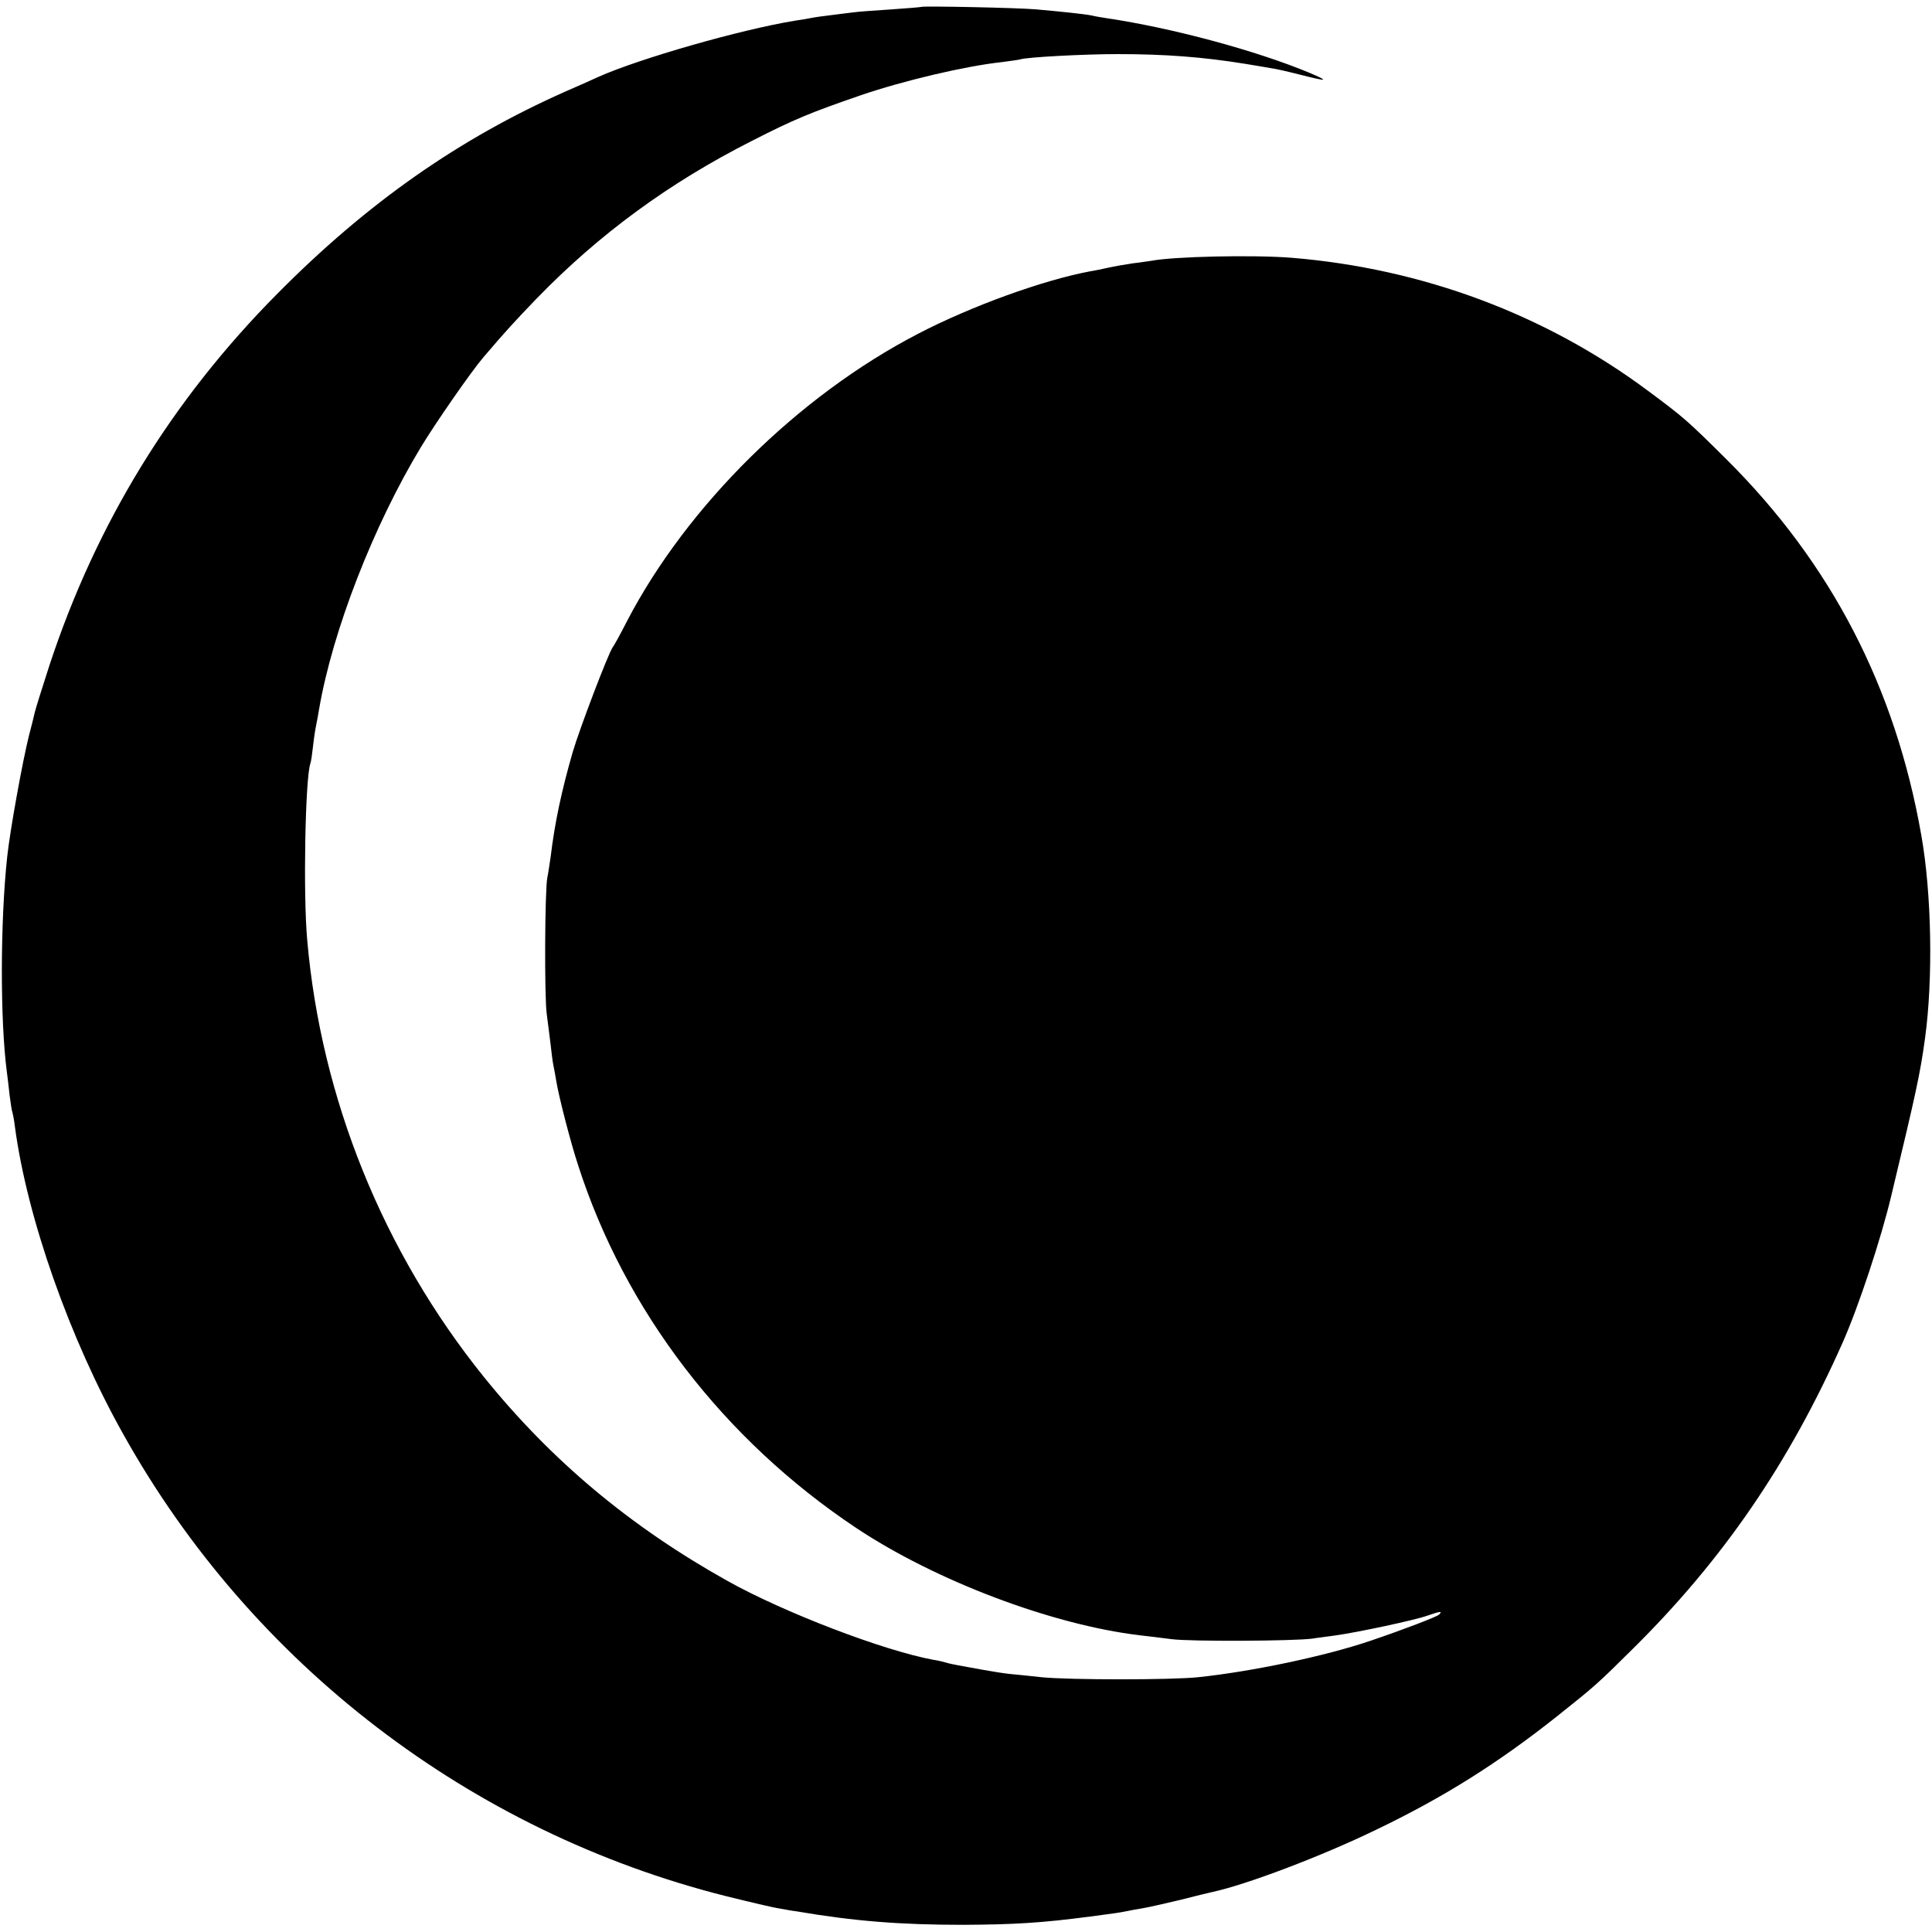 <?xml version="1.0" standalone="no"?>
<!DOCTYPE svg PUBLIC "-//W3C//DTD SVG 20010904//EN"
 "http://www.w3.org/TR/2001/REC-SVG-20010904/DTD/svg10.dtd">
<svg version="1.0" xmlns="http://www.w3.org/2000/svg"
 width="700pt" height="700pt" viewBox="0 0 700 700"
 preserveAspectRatio="xMidYMid meet">
<g transform="translate(0,700) scale(0.1,-0.1)"
fill="#000000" stroke="none">
<path d="M3338 6975 c-2 -1 -50 -5 -108 -9 -58 -4 -121 -8 -140 -11 -19 -2
-55 -7 -80 -10 -25 -3 -56 -7 -70 -10 -14 -3 -41 -7 -60 -10 -196 -32 -563
-137 -713 -204 -23 -11 -76 -34 -117 -52 -388 -172 -719 -404 -1045 -733 -382
-385 -656 -831 -826 -1347 -26 -80 -50 -157 -53 -170 -3 -13 -12 -51 -21 -84
-24 -96 -69 -346 -79 -440 -25 -233 -26 -591 -1 -780 2 -16 7 -55 10 -85 4
-30 8 -57 10 -60 1 -3 6 -26 9 -52 44 -330 198 -768 393 -1115 465 -833 1258
-1440 2183 -1673 85 -21 173 -42 195 -45 22 -4 49 -9 60 -10 210 -36 378 -49
605 -49 187 1 285 7 460 30 85 11 105 14 130 19 14 3 41 8 60 11 19 3 80 17
135 30 55 14 108 27 118 29 125 27 396 130 592 225 248 119 444 243 657 412
137 109 146 117 273 243 327 323 567 673 761 1110 57 128 140 378 177 535 91
379 104 439 122 570 29 213 24 522 -14 735 -94 535 -327 984 -705 1360 -141
140 -153 151 -285 249 -372 277 -817 443 -1291 482 -137 11 -425 5 -509 -11
-9 -1 -38 -6 -66 -9 -27 -4 -68 -11 -90 -16 -22 -5 -51 -11 -65 -13 -171 -32
-431 -126 -625 -227 -433 -225 -835 -622 -1053 -1040 -24 -47 -47 -89 -52 -95
-16 -22 -120 -295 -145 -380 -40 -139 -65 -255 -80 -380 -4 -27 -9 -61 -12
-75 -9 -44 -11 -433 -2 -495 4 -33 11 -82 14 -110 3 -27 7 -61 10 -75 3 -14 8
-41 11 -60 10 -59 52 -221 78 -300 170 -530 528 -996 1008 -1316 287 -191 709
-351 1028 -389 25 -3 77 -9 115 -14 66 -9 445 -7 510 2 17 3 53 7 80 11 81 11
292 56 336 72 49 17 56 17 43 4 -8 -8 -131 -55 -249 -95 -162 -55 -426 -111
-625 -132 -98 -10 -463 -10 -565 0 -44 5 -96 10 -117 12 -20 2 -64 9 -97 15
-33 6 -73 13 -88 16 -16 3 -36 7 -45 10 -10 3 -30 8 -45 10 -181 33 -544 172
-749 287 -352 197 -636 435 -880 737 -366 454 -591 1010 -641 1585 -15 167 -7
580 11 637 3 7 7 36 10 63 3 28 8 61 11 75 3 14 8 41 11 60 49 286 198 667
369 950 52 86 183 275 226 325 80 94 115 132 193 213 228 235 481 420 781 572
153 78 211 102 394 165 155 53 380 106 511 120 30 4 60 8 67 10 24 8 230 19
353 19 175 0 311 -11 460 -35 36 -6 79 -13 95 -16 17 -2 64 -13 107 -24 99
-25 106 -24 33 7 -194 81 -499 163 -735 198 -19 3 -44 7 -55 10 -25 5 -110 14
-200 22 -67 6 -412 13 -417 9z"/>
</g>
</svg>
